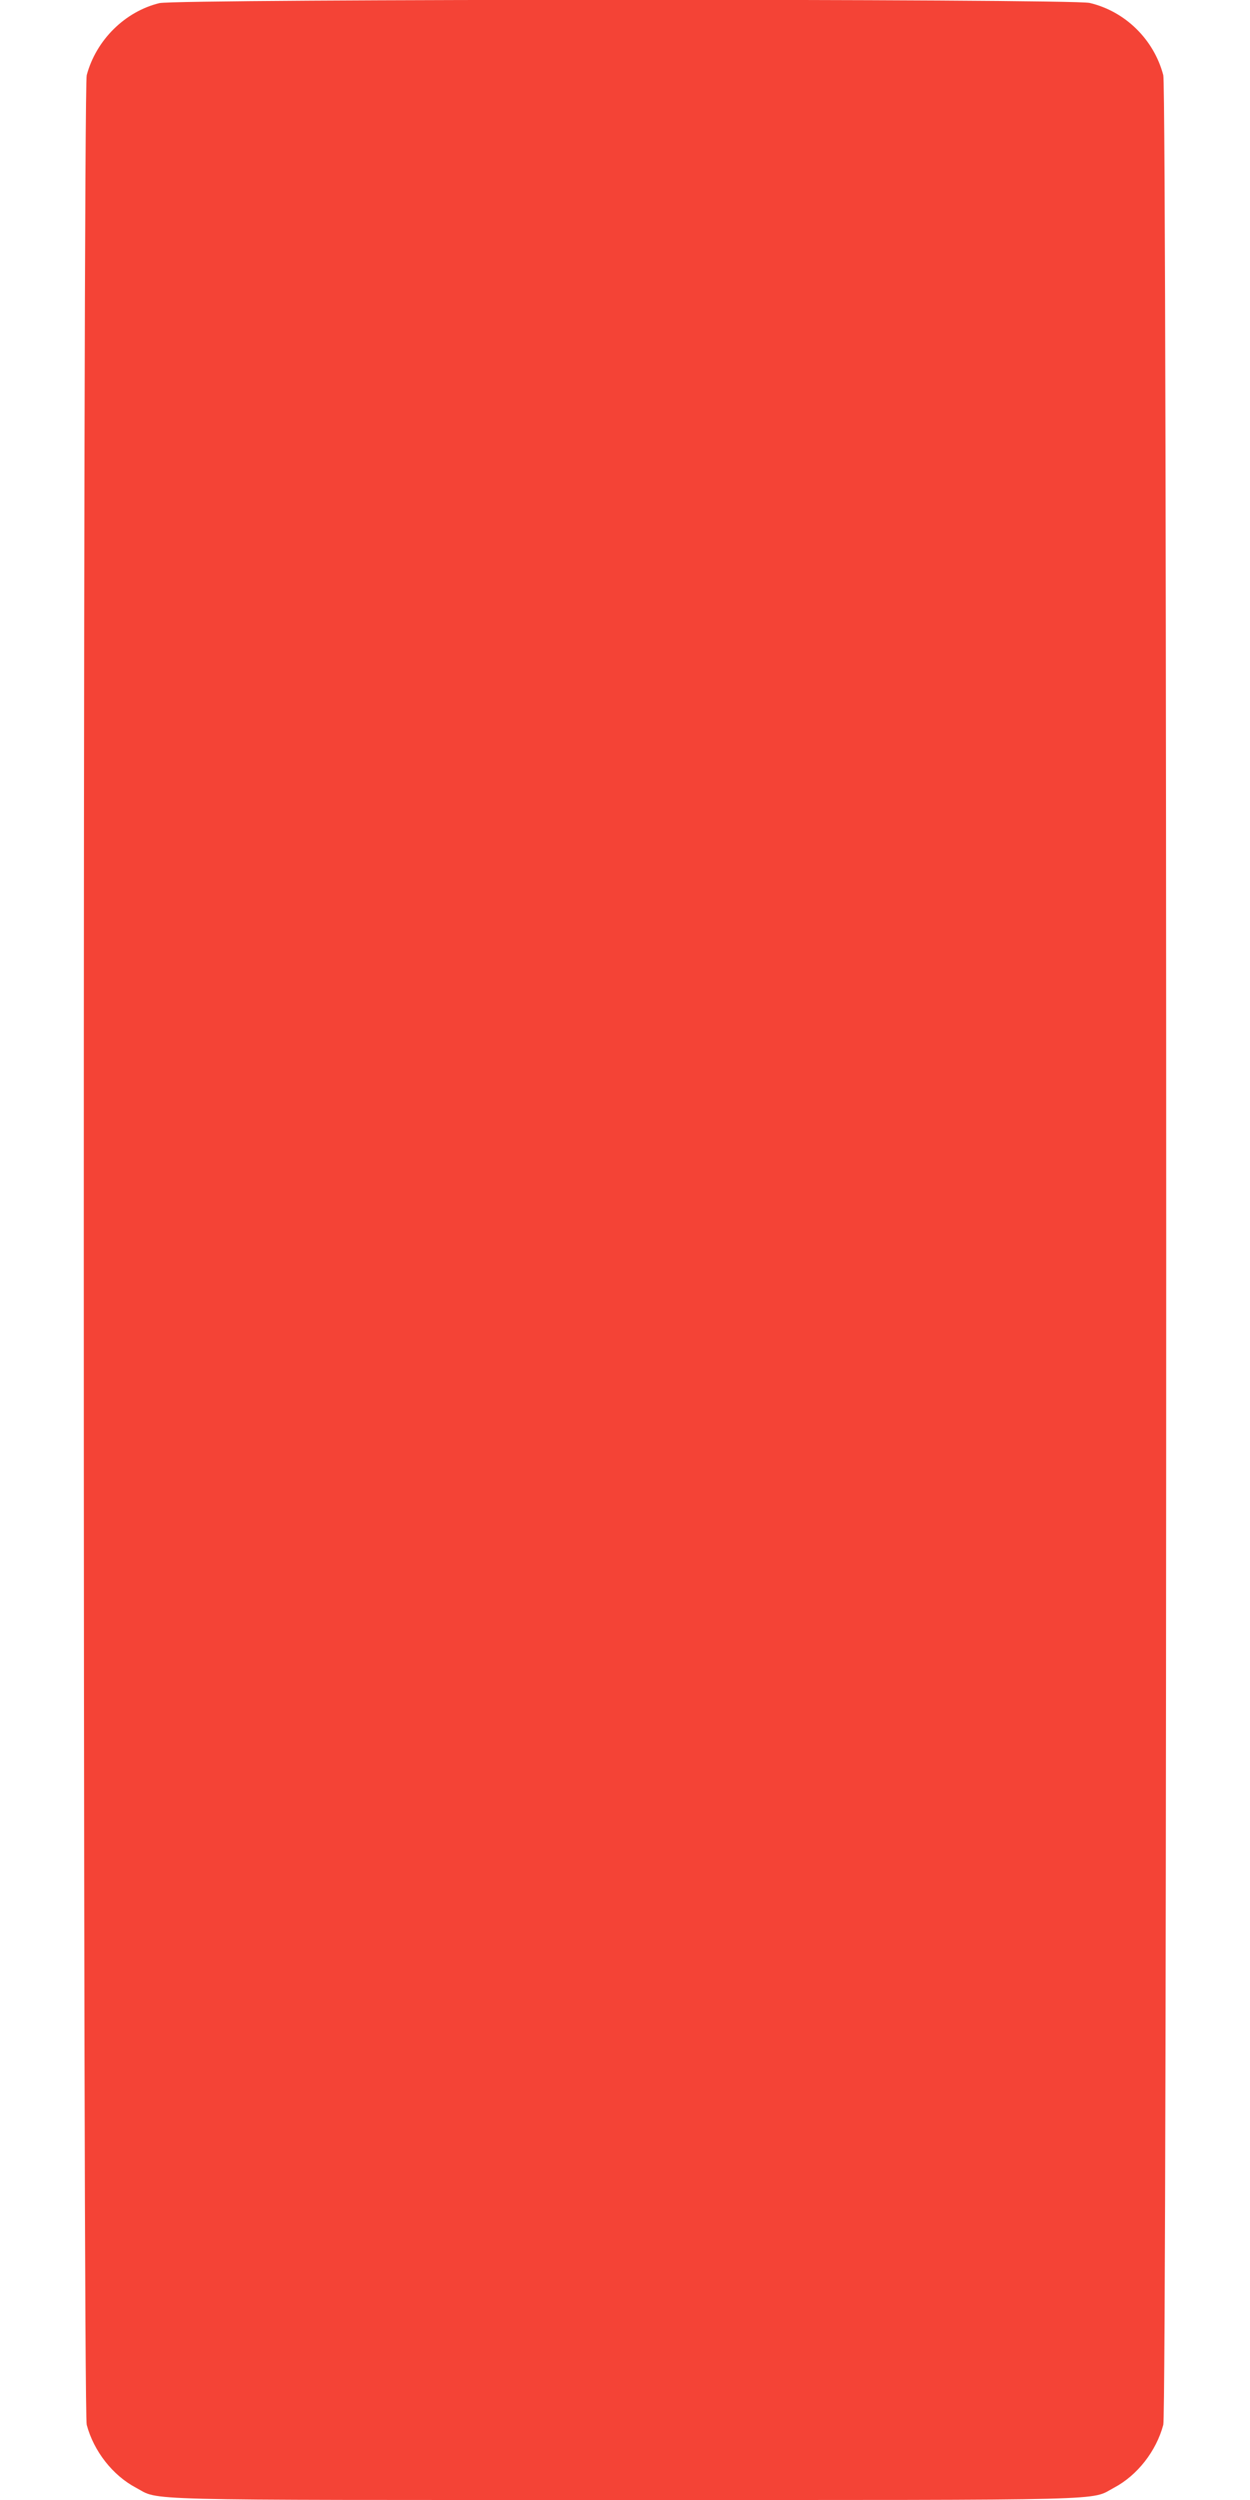 <?xml version="1.0" standalone="no"?>
<!DOCTYPE svg PUBLIC "-//W3C//DTD SVG 20010904//EN"
 "http://www.w3.org/TR/2001/REC-SVG-20010904/DTD/svg10.dtd">
<svg version="1.0" xmlns="http://www.w3.org/2000/svg"
 width="640pt" height="1280pt" viewBox="0 0 640 1280"
 preserveAspectRatio="xMidYMid meet">
<g transform="translate(0,1280) scale(0.1,-0.1)"
fill="#f44336" stroke="none">
<path d="M816 12784 c-176 -43 -324 -189 -372 -369 -20 -75 -20 -11955 0
-12030 36 -135 133 -259 252 -322 126 -67 -49 -63 2504 -63 2553 0 2378 -4
2504 63 119 63 216 187 252 322 20 74 20 11955 0 12030 -48 183 -195 327 -377
370 -94 22 -4671 21 -4763 -1z"/>
</g>
</svg>
